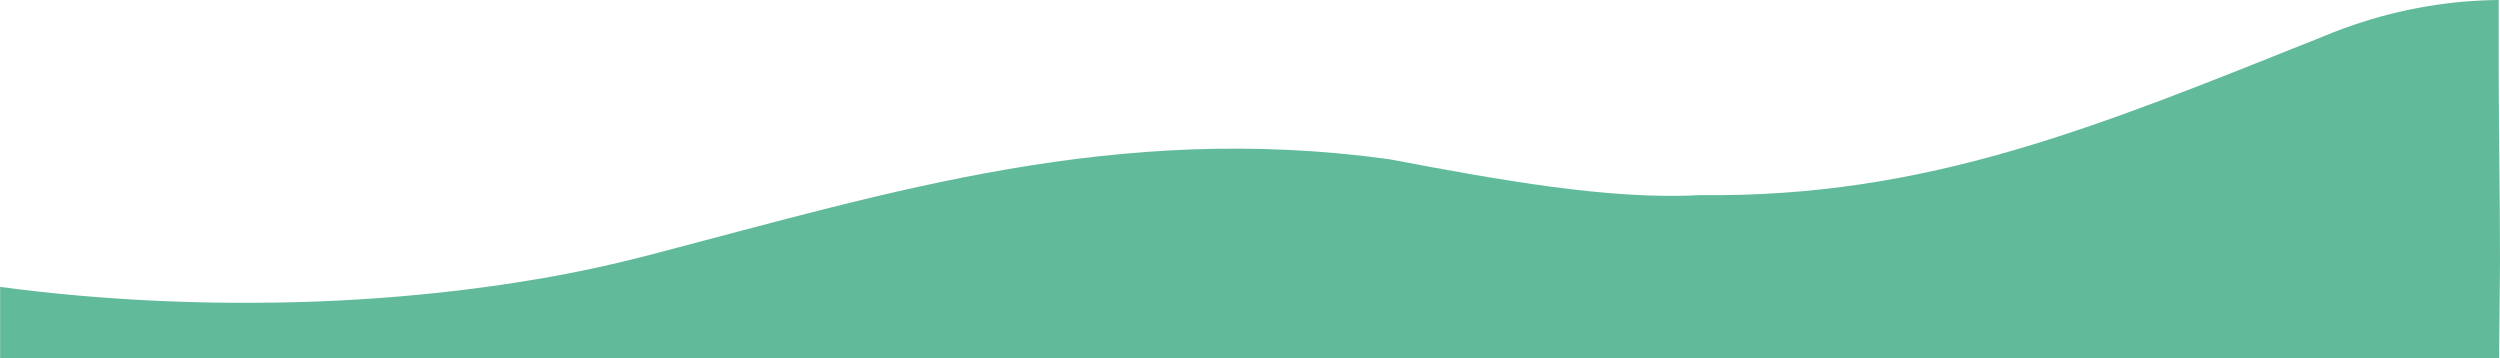 <?xml version="1.0" encoding="UTF-8"?>
<svg id="a" data-name="Layer 1" xmlns="http://www.w3.org/2000/svg" viewBox="0 0 1938.7 277.6">
  <g id="b" data-name="Layer 2">
    <g id="c" data-name="Layer 2-2">
      <path d="M1938,277.6c0-7.6,.7-60,.7-74.6-.1-60.3-.8-87.5-1-142,0-14.3,0-35.3,0-61-18.2,.2-36.4,1.7-54.3,4.7-44.9,7.3-76.8,21.6-86.1,25.3-170.7,68.1-302.7,123.5-479.2,121.3-69.5,3.9-156.2-11.8-240.6-27.8-211.9-29.3-386.5,25.3-569.5,73.1-31.7,8.3-59.8,14.4-86.6,19-19,3.3-84.6,14.7-175.3,18.2-82,3-164.7-.5-246-11.3v55.2" fill="#61bb9b"/>
    </g>
  </g>
</svg>